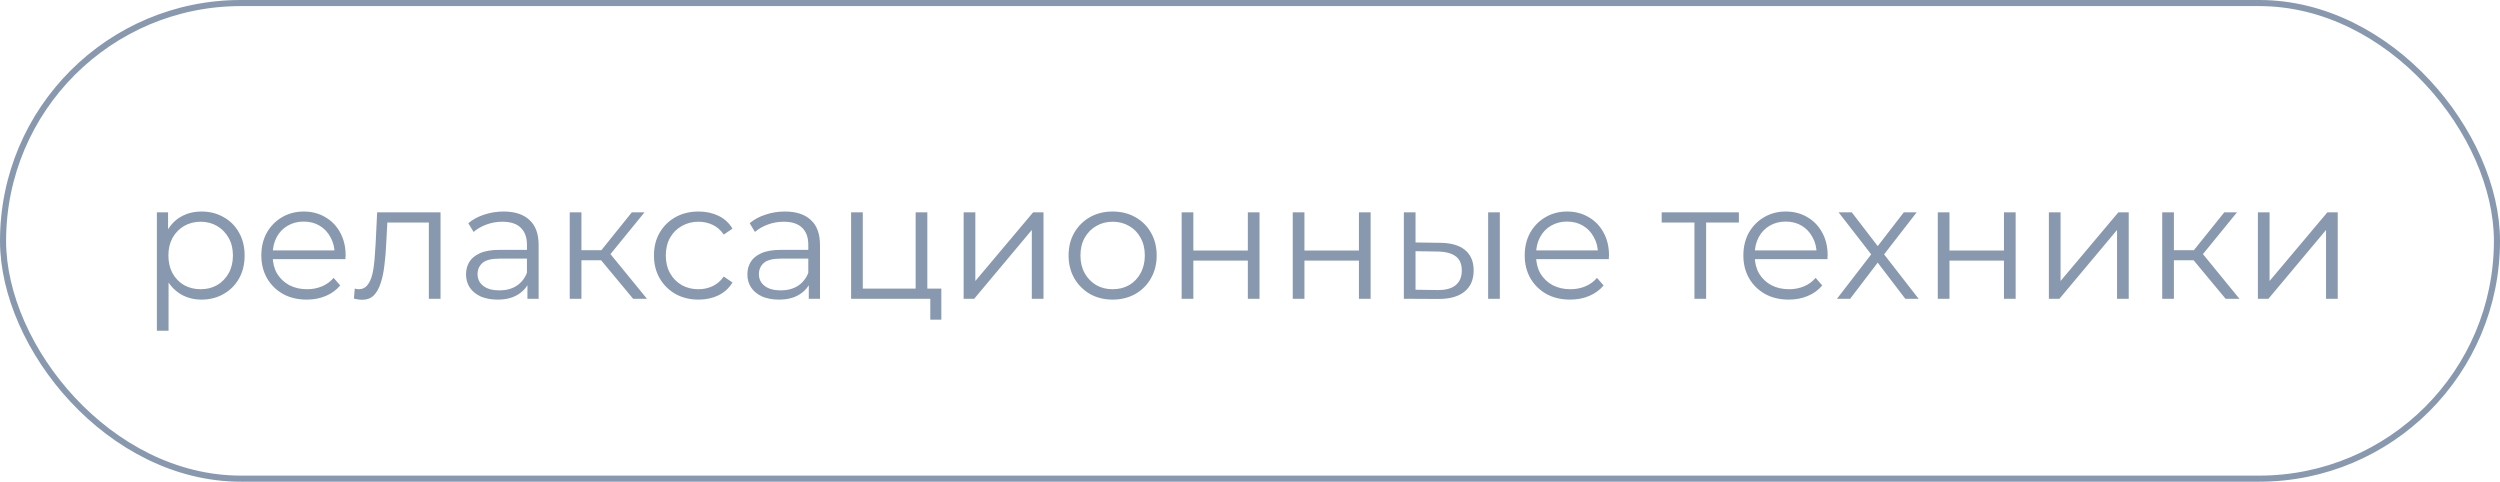 <?xml version="1.0" encoding="UTF-8"?> <svg xmlns="http://www.w3.org/2000/svg" width="410" height="79" viewBox="0 0 410 79" fill="none"> <path d="M33.044 49.135C31.82 49.135 30.713 48.856 29.723 48.298C28.733 47.722 27.941 46.903 27.347 45.841C26.771 44.761 26.483 43.447 26.483 41.899C26.483 40.351 26.771 39.046 27.347 37.984C27.923 36.904 28.706 36.085 29.696 35.527C30.686 34.969 31.802 34.69 33.044 34.69C34.394 34.69 35.6 34.996 36.662 35.608C37.742 36.202 38.588 37.048 39.2 38.146C39.812 39.226 40.118 40.477 40.118 41.899C40.118 43.339 39.812 44.599 39.2 45.679C38.588 46.759 37.742 47.605 36.662 48.217C35.6 48.829 34.394 49.135 33.044 49.135ZM25.727 54.238V34.825H27.563V39.091L27.374 41.926L27.644 44.788V54.238H25.727ZM32.909 47.434C33.917 47.434 34.817 47.209 35.609 46.759C36.401 46.291 37.031 45.643 37.499 44.815C37.967 43.969 38.201 42.997 38.201 41.899C38.201 40.801 37.967 39.838 37.499 39.01C37.031 38.182 36.401 37.534 35.609 37.066C34.817 36.598 33.917 36.364 32.909 36.364C31.901 36.364 30.992 36.598 30.182 37.066C29.39 37.534 28.76 38.182 28.292 39.01C27.842 39.838 27.617 40.801 27.617 41.899C27.617 42.997 27.842 43.969 28.292 44.815C28.76 45.643 29.39 46.291 30.182 46.759C30.992 47.209 31.901 47.434 32.909 47.434ZM50.312 49.135C48.836 49.135 47.54 48.829 46.424 48.217C45.308 47.587 44.435 46.732 43.805 45.652C43.175 44.554 42.86 43.303 42.86 41.899C42.86 40.495 43.157 39.253 43.751 38.173C44.363 37.093 45.191 36.247 46.235 35.635C47.297 35.005 48.485 34.69 49.799 34.69C51.131 34.69 52.31 34.996 53.336 35.608C54.38 36.202 55.199 37.048 55.793 38.146C56.387 39.226 56.684 40.477 56.684 41.899C56.684 41.989 56.675 42.088 56.657 42.196C56.657 42.286 56.657 42.385 56.657 42.493H44.318V41.062H55.631L54.875 41.629C54.875 40.603 54.65 39.694 54.2 38.902C53.768 38.092 53.174 37.462 52.418 37.012C51.662 36.562 50.789 36.337 49.799 36.337C48.827 36.337 47.954 36.562 47.18 37.012C46.406 37.462 45.803 38.092 45.371 38.902C44.939 39.712 44.723 40.639 44.723 41.683V41.98C44.723 43.06 44.957 44.014 45.425 44.842C45.911 45.652 46.577 46.291 47.423 46.759C48.287 47.209 49.268 47.434 50.366 47.434C51.23 47.434 52.031 47.281 52.769 46.975C53.525 46.669 54.173 46.201 54.713 45.571L55.793 46.813C55.163 47.569 54.371 48.145 53.417 48.541C52.481 48.937 51.446 49.135 50.312 49.135ZM58.045 48.973L58.18 47.326C58.306 47.344 58.423 47.371 58.531 47.407C58.657 47.425 58.765 47.434 58.855 47.434C59.431 47.434 59.89 47.218 60.232 46.786C60.592 46.354 60.862 45.778 61.042 45.058C61.222 44.338 61.348 43.528 61.42 42.628C61.492 41.71 61.555 40.792 61.609 39.874L61.852 34.825H72.247V49H70.33V35.932L70.816 36.499H63.094L63.553 35.905L63.337 40.009C63.283 41.233 63.184 42.403 63.04 43.519C62.914 44.635 62.707 45.616 62.419 46.462C62.149 47.308 61.771 47.974 61.285 48.46C60.799 48.928 60.178 49.162 59.422 49.162C59.206 49.162 58.981 49.144 58.747 49.108C58.531 49.072 58.297 49.027 58.045 48.973ZM86.499 49V45.868L86.418 45.355V40.117C86.418 38.911 86.076 37.984 85.392 37.336C84.726 36.688 83.727 36.364 82.395 36.364C81.477 36.364 80.604 36.517 79.776 36.823C78.948 37.129 78.246 37.534 77.67 38.038L76.806 36.607C77.526 35.995 78.39 35.527 79.398 35.203C80.406 34.861 81.468 34.69 82.584 34.69C84.42 34.69 85.833 35.149 86.823 36.067C87.831 36.967 88.335 38.344 88.335 40.198V49H86.499ZM81.612 49.135C80.55 49.135 79.623 48.964 78.831 48.622C78.057 48.262 77.463 47.776 77.049 47.164C76.635 46.534 76.428 45.814 76.428 45.004C76.428 44.266 76.599 43.6 76.941 43.006C77.301 42.394 77.877 41.908 78.669 41.548C79.479 41.17 80.559 40.981 81.909 40.981H86.796V42.412H81.963C80.595 42.412 79.641 42.655 79.101 43.141C78.579 43.627 78.318 44.23 78.318 44.95C78.318 45.76 78.633 46.408 79.263 46.894C79.893 47.38 80.775 47.623 81.909 47.623C82.989 47.623 83.916 47.38 84.69 46.894C85.482 46.39 86.058 45.67 86.418 44.734L86.85 46.057C86.49 46.993 85.86 47.74 84.96 48.298C84.078 48.856 82.962 49.135 81.612 49.135ZM103.833 49L98.001 41.98L99.594 41.035L106.101 49H103.833ZM93.438 49V34.825H95.355V49H93.438ZM94.761 42.682V41.035H99.324V42.682H94.761ZM99.756 42.115L97.974 41.845L103.617 34.825H105.696L99.756 42.115ZM114.565 49.135C113.161 49.135 111.901 48.829 110.785 48.217C109.687 47.587 108.823 46.732 108.193 45.652C107.563 44.554 107.248 43.303 107.248 41.899C107.248 40.477 107.563 39.226 108.193 38.146C108.823 37.066 109.687 36.22 110.785 35.608C111.901 34.996 113.161 34.69 114.565 34.69C115.771 34.69 116.86 34.924 117.832 35.392C118.804 35.86 119.569 36.562 120.127 37.498L118.696 38.47C118.21 37.75 117.607 37.219 116.887 36.877C116.167 36.535 115.384 36.364 114.538 36.364C113.53 36.364 112.621 36.598 111.811 37.066C111.001 37.516 110.362 38.155 109.894 38.983C109.426 39.811 109.192 40.783 109.192 41.899C109.192 43.015 109.426 43.987 109.894 44.815C110.362 45.643 111.001 46.291 111.811 46.759C112.621 47.209 113.53 47.434 114.538 47.434C115.384 47.434 116.167 47.263 116.887 46.921C117.607 46.579 118.21 46.057 118.696 45.355L120.127 46.327C119.569 47.245 118.804 47.947 117.832 48.433C116.86 48.901 115.771 49.135 114.565 49.135ZM132.641 49V45.868L132.56 45.355V40.117C132.56 38.911 132.218 37.984 131.534 37.336C130.868 36.688 129.869 36.364 128.537 36.364C127.619 36.364 126.746 36.517 125.918 36.823C125.09 37.129 124.388 37.534 123.812 38.038L122.948 36.607C123.668 35.995 124.532 35.527 125.54 35.203C126.548 34.861 127.61 34.69 128.726 34.69C130.562 34.69 131.975 35.149 132.965 36.067C133.973 36.967 134.477 38.344 134.477 40.198V49H132.641ZM127.754 49.135C126.692 49.135 125.765 48.964 124.973 48.622C124.199 48.262 123.605 47.776 123.191 47.164C122.777 46.534 122.57 45.814 122.57 45.004C122.57 44.266 122.741 43.6 123.083 43.006C123.443 42.394 124.019 41.908 124.811 41.548C125.621 41.17 126.701 40.981 128.051 40.981H132.938V42.412H128.105C126.737 42.412 125.783 42.655 125.243 43.141C124.721 43.627 124.46 44.23 124.46 44.95C124.46 45.76 124.775 46.408 125.405 46.894C126.035 47.38 126.917 47.623 128.051 47.623C129.131 47.623 130.058 47.38 130.832 46.894C131.624 46.39 132.2 45.67 132.56 44.734L132.992 46.057C132.632 46.993 132.002 47.74 131.102 48.298C130.22 48.856 129.104 49.135 127.754 49.135ZM139.581 49V34.825H141.498V47.326H150.165V34.825H152.082V49H139.581ZM152.568 52.429V48.838L153.054 49H150.165V47.326H154.377V52.429H152.568ZM158.038 49V34.825H159.955V46.084L169.432 34.825H171.133V49H169.216V37.714L159.766 49H158.038ZM182.458 49.135C181.09 49.135 179.857 48.829 178.759 48.217C177.679 47.587 176.824 46.732 176.194 45.652C175.564 44.554 175.249 43.303 175.249 41.899C175.249 40.477 175.564 39.226 176.194 38.146C176.824 37.066 177.679 36.22 178.759 35.608C179.839 34.996 181.072 34.69 182.458 34.69C183.862 34.69 185.104 34.996 186.184 35.608C187.282 36.22 188.137 37.066 188.749 38.146C189.379 39.226 189.694 40.477 189.694 41.899C189.694 43.303 189.379 44.554 188.749 45.652C188.137 46.732 187.282 47.587 186.184 48.217C185.086 48.829 183.844 49.135 182.458 49.135ZM182.458 47.434C183.484 47.434 184.393 47.209 185.185 46.759C185.977 46.291 186.598 45.643 187.048 44.815C187.516 43.969 187.75 42.997 187.75 41.899C187.75 40.783 187.516 39.811 187.048 38.983C186.598 38.155 185.977 37.516 185.185 37.066C184.393 36.598 183.493 36.364 182.485 36.364C181.477 36.364 180.577 36.598 179.785 37.066C178.993 37.516 178.363 38.155 177.895 38.983C177.427 39.811 177.193 40.783 177.193 41.899C177.193 42.997 177.427 43.969 177.895 44.815C178.363 45.643 178.993 46.291 179.785 46.759C180.577 47.209 181.468 47.434 182.458 47.434ZM193.791 49V34.825H195.708V41.089H204.645V34.825H206.562V49H204.645V42.736H195.708V49H193.791ZM212.011 49V34.825H213.928V41.089H222.865V34.825H224.782V49H222.865V42.736H213.928V49H212.011ZM244.055 49V34.825H245.972V49H244.055ZM236.198 39.82C237.98 39.838 239.339 40.234 240.275 41.008C241.211 41.782 241.679 42.898 241.679 44.356C241.679 45.868 241.175 47.029 240.167 47.839C239.159 48.649 237.719 49.045 235.847 49.027L230.231 49V34.825H232.148V39.766L236.198 39.82ZM235.712 47.569C237.044 47.587 238.043 47.326 238.709 46.786C239.393 46.228 239.735 45.418 239.735 44.356C239.735 43.294 239.402 42.52 238.736 42.034C238.07 41.53 237.062 41.269 235.712 41.251L232.148 41.197V47.515L235.712 47.569ZM257.505 49.135C256.029 49.135 254.733 48.829 253.617 48.217C252.501 47.587 251.628 46.732 250.998 45.652C250.368 44.554 250.053 43.303 250.053 41.899C250.053 40.495 250.35 39.253 250.944 38.173C251.556 37.093 252.384 36.247 253.428 35.635C254.49 35.005 255.678 34.69 256.992 34.69C258.324 34.69 259.503 34.996 260.529 35.608C261.573 36.202 262.392 37.048 262.986 38.146C263.58 39.226 263.877 40.477 263.877 41.899C263.877 41.989 263.868 42.088 263.85 42.196C263.85 42.286 263.85 42.385 263.85 42.493H251.511V41.062H262.824L262.068 41.629C262.068 40.603 261.843 39.694 261.393 38.902C260.961 38.092 260.367 37.462 259.611 37.012C258.855 36.562 257.982 36.337 256.992 36.337C256.02 36.337 255.147 36.562 254.373 37.012C253.599 37.462 252.996 38.092 252.564 38.902C252.132 39.712 251.916 40.639 251.916 41.683V41.98C251.916 43.06 252.15 44.014 252.618 44.842C253.104 45.652 253.77 46.291 254.616 46.759C255.48 47.209 256.461 47.434 257.559 47.434C258.423 47.434 259.224 47.281 259.962 46.975C260.718 46.669 261.366 46.201 261.906 45.571L262.986 46.813C262.356 47.569 261.564 48.145 260.61 48.541C259.674 48.937 258.639 49.135 257.505 49.135ZM277.887 49V35.986L278.373 36.499H272.514V34.825H285.177V36.499H279.318L279.804 35.986V49H277.887ZM293.365 49.135C291.889 49.135 290.593 48.829 289.477 48.217C288.361 47.587 287.488 46.732 286.858 45.652C286.228 44.554 285.913 43.303 285.913 41.899C285.913 40.495 286.21 39.253 286.804 38.173C287.416 37.093 288.244 36.247 289.288 35.635C290.35 35.005 291.538 34.69 292.852 34.69C294.184 34.69 295.363 34.996 296.389 35.608C297.433 36.202 298.252 37.048 298.846 38.146C299.44 39.226 299.737 40.477 299.737 41.899C299.737 41.989 299.728 42.088 299.71 42.196C299.71 42.286 299.71 42.385 299.71 42.493H287.371V41.062H298.684L297.928 41.629C297.928 40.603 297.703 39.694 297.253 38.902C296.821 38.092 296.227 37.462 295.471 37.012C294.715 36.562 293.842 36.337 292.852 36.337C291.88 36.337 291.007 36.562 290.233 37.012C289.459 37.462 288.856 38.092 288.424 38.902C287.992 39.712 287.776 40.639 287.776 41.683V41.98C287.776 43.06 288.01 44.014 288.478 44.842C288.964 45.652 289.63 46.291 290.476 46.759C291.34 47.209 292.321 47.434 293.419 47.434C294.283 47.434 295.084 47.281 295.822 46.975C296.578 46.669 297.226 46.201 297.766 45.571L298.846 46.813C298.216 47.569 297.424 48.145 296.47 48.541C295.534 48.937 294.499 49.135 293.365 49.135ZM301.262 49L307.256 41.224L307.229 42.169L301.532 34.825H303.692L308.363 40.9L307.553 40.873L312.224 34.825H314.33L308.579 42.25L308.606 41.224L314.654 49H312.467L307.526 42.52L308.282 42.628L303.422 49H301.262ZM317.796 49V34.825H319.713V41.089H328.65V34.825H330.567V49H328.65V42.736H319.713V49H317.796ZM336.016 49V34.825H337.933V46.084L347.41 34.825H349.111V49H347.194V37.714L337.744 49H336.016ZM365 49L359.168 41.98L360.761 41.035L367.268 49H365ZM354.605 49V34.825H356.522V49H354.605ZM355.928 42.682V41.035H360.491V42.682H355.928ZM360.923 42.115L359.141 41.845L364.784 34.825H366.863L360.923 42.115ZM370.293 49V34.825H372.21V46.084L381.687 34.825H383.388V49H381.471V37.714L372.021 49H370.293Z" fill="#8898AF"></path> <rect x="0.5" y="0.5" width="409" height="78" rx="39" stroke="#8898AF"></rect> </svg> 